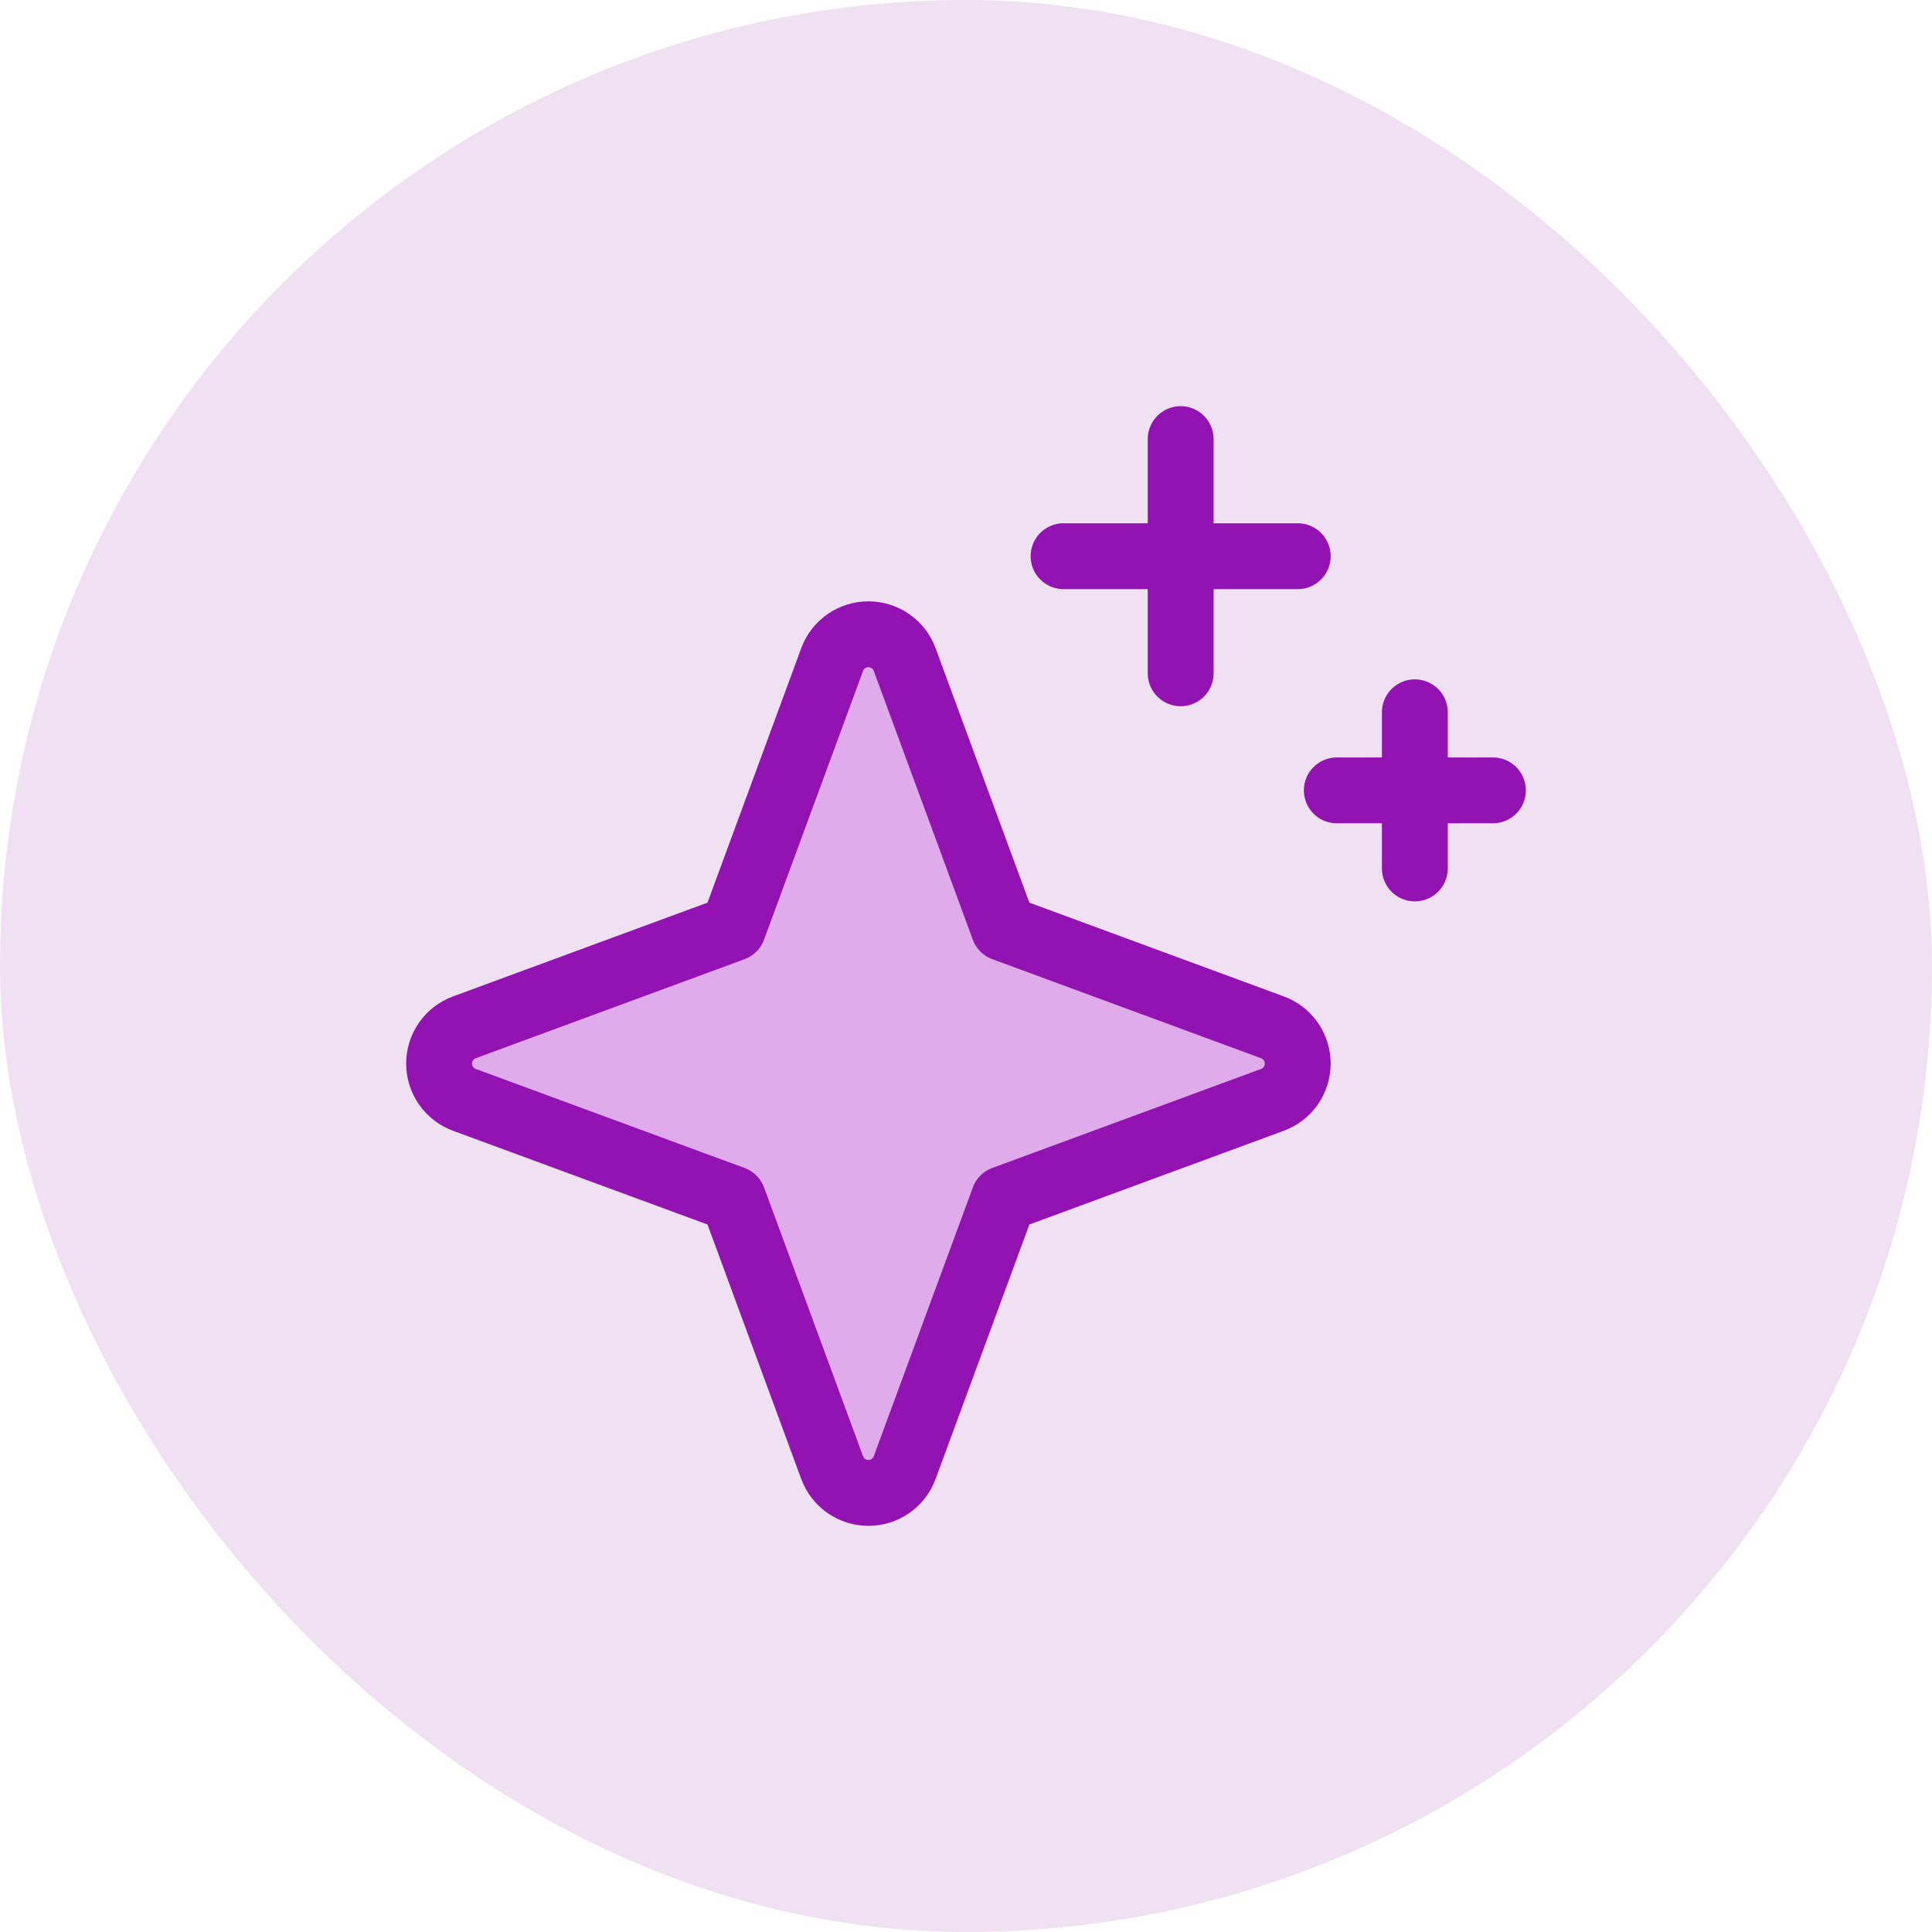 <svg width="44" height="44" viewBox="0 0 44 44" fill="none" xmlns="http://www.w3.org/2000/svg">
<rect width="44" height="44" rx="22" fill="#EFE0F2"/>
<path d="M16.697 27.303L10.575 25.048C10.406 24.986 10.261 24.873 10.158 24.725C10.055 24.578 10 24.402 10 24.222C10 24.042 10.055 23.867 10.158 23.719C10.261 23.572 10.406 23.459 10.575 23.397L16.697 21.141L18.952 15.02C19.014 14.851 19.127 14.705 19.274 14.603C19.422 14.5 19.598 14.445 19.778 14.445C19.958 14.445 20.133 14.5 20.281 14.603C20.428 14.705 20.541 14.851 20.603 15.02L22.859 21.141L28.98 23.397C29.149 23.459 29.294 23.572 29.397 23.719C29.5 23.867 29.555 24.042 29.555 24.222C29.555 24.402 29.5 24.578 29.397 24.725C29.294 24.873 29.149 24.986 28.98 25.048L22.859 27.303L20.603 33.425C20.541 33.593 20.428 33.739 20.281 33.842C20.133 33.945 19.958 34 19.778 34C19.598 34 19.422 33.945 19.274 33.842C19.127 33.739 19.014 33.593 18.952 33.425L16.697 27.303Z" fill="#DFABEB" stroke="#9213B2" stroke-width="1.5" stroke-linecap="round" stroke-linejoin="round"/>
<path d="M26.889 10V15.334" stroke="#9213B2" stroke-width="1.5" stroke-linecap="round" stroke-linejoin="round"/>
<path d="M32.222 16.222V19.778" stroke="#9213B2" stroke-width="1.5" stroke-linecap="round" stroke-linejoin="round"/>
<path d="M24.222 12.667H29.555" stroke="#9213B2" stroke-width="1.5" stroke-linecap="round" stroke-linejoin="round"/>
<path d="M30.445 18H34" stroke="#9213B2" stroke-width="1.5" stroke-linecap="round" stroke-linejoin="round"/>
</svg>
